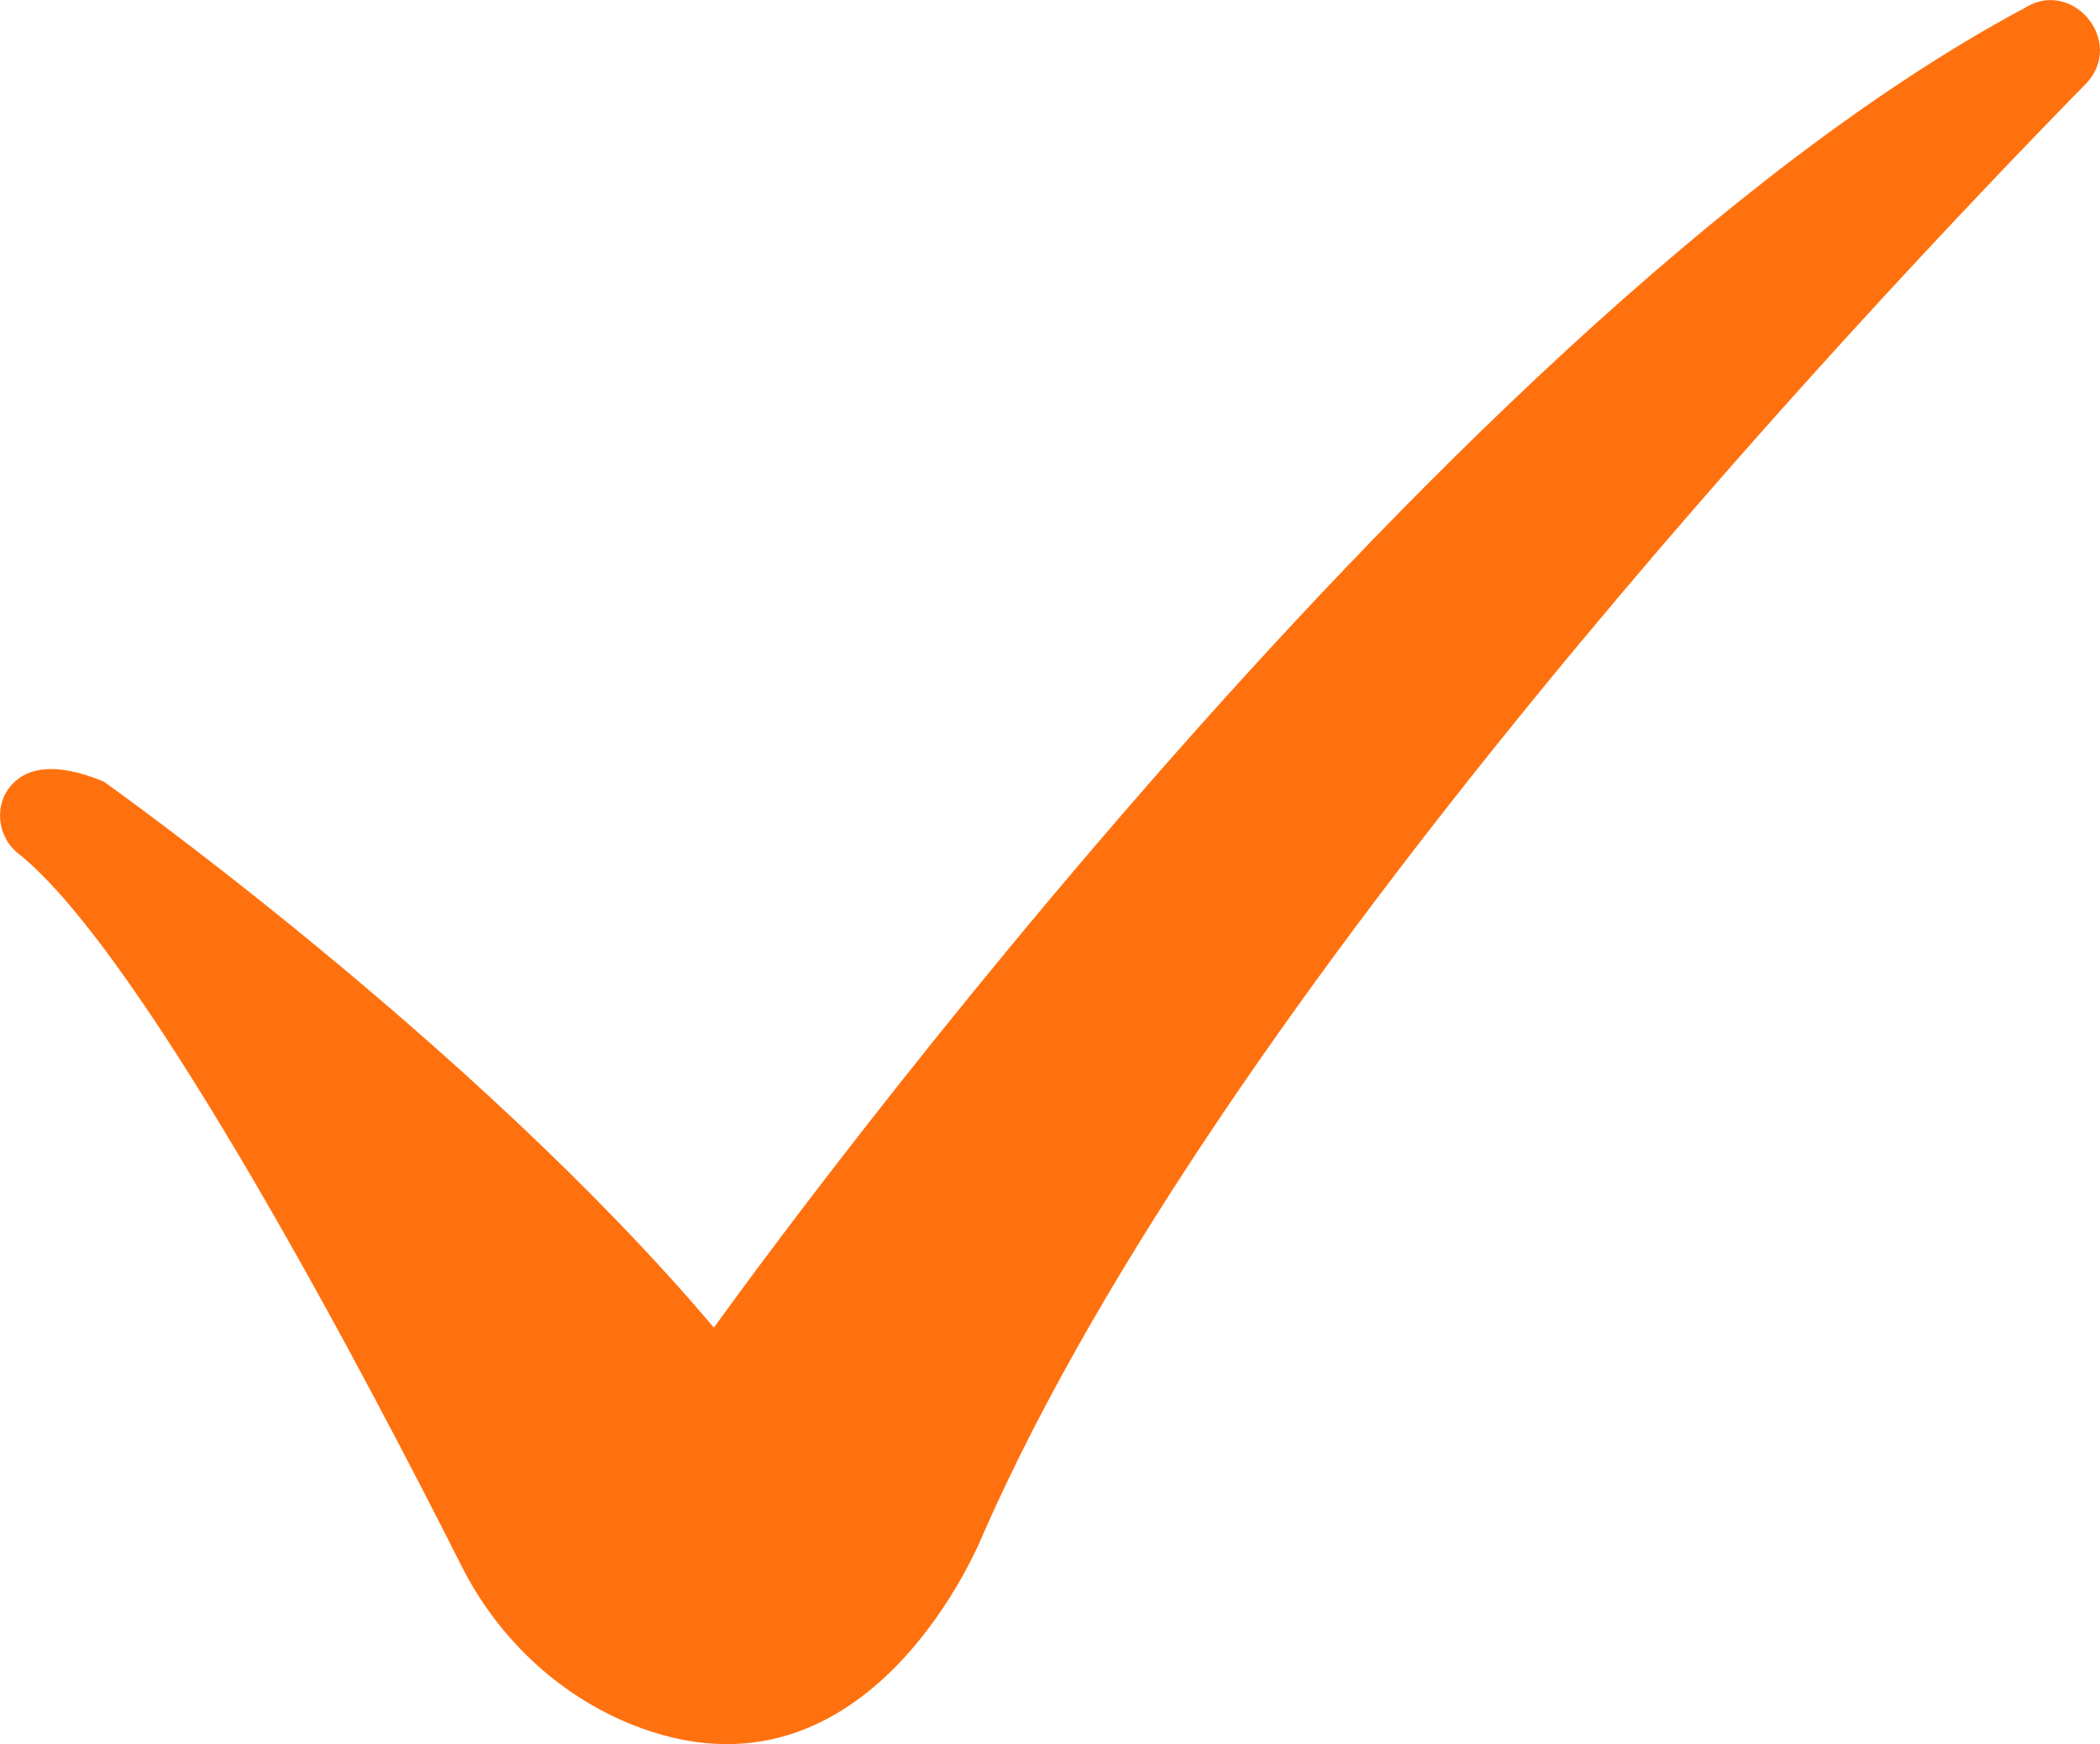 <?xml version="1.0" encoding="UTF-8"?><svg id="Ebene_2" xmlns="http://www.w3.org/2000/svg" viewBox="0 0 72.07 59.85"><defs><style>.cls-1{fill:#ff710e;}</style></defs><g id="Ebene_1-2"><path class="cls-1" d="m69.39.33s-.01,0-.01,0C48.95,11.31,24.5,45.56,24.5,45.56,16.3,35.85,3.56,26.82,3.56,26.82c-1.69-.7-2.62-.45-3.12.07-.66.68-.56,1.81.19,2.4,4.38,3.49,12.19,18.46,15.2,24.43,1.23,2.45,3.29,4.42,5.83,5.45,8.24,3.32,12.1-6.57,12.1-6.57C41.88,34.16,63.62,11.01,71.57,2.89c1.43-1.46-.5-3.74-2.17-2.56Z"/></g></svg>